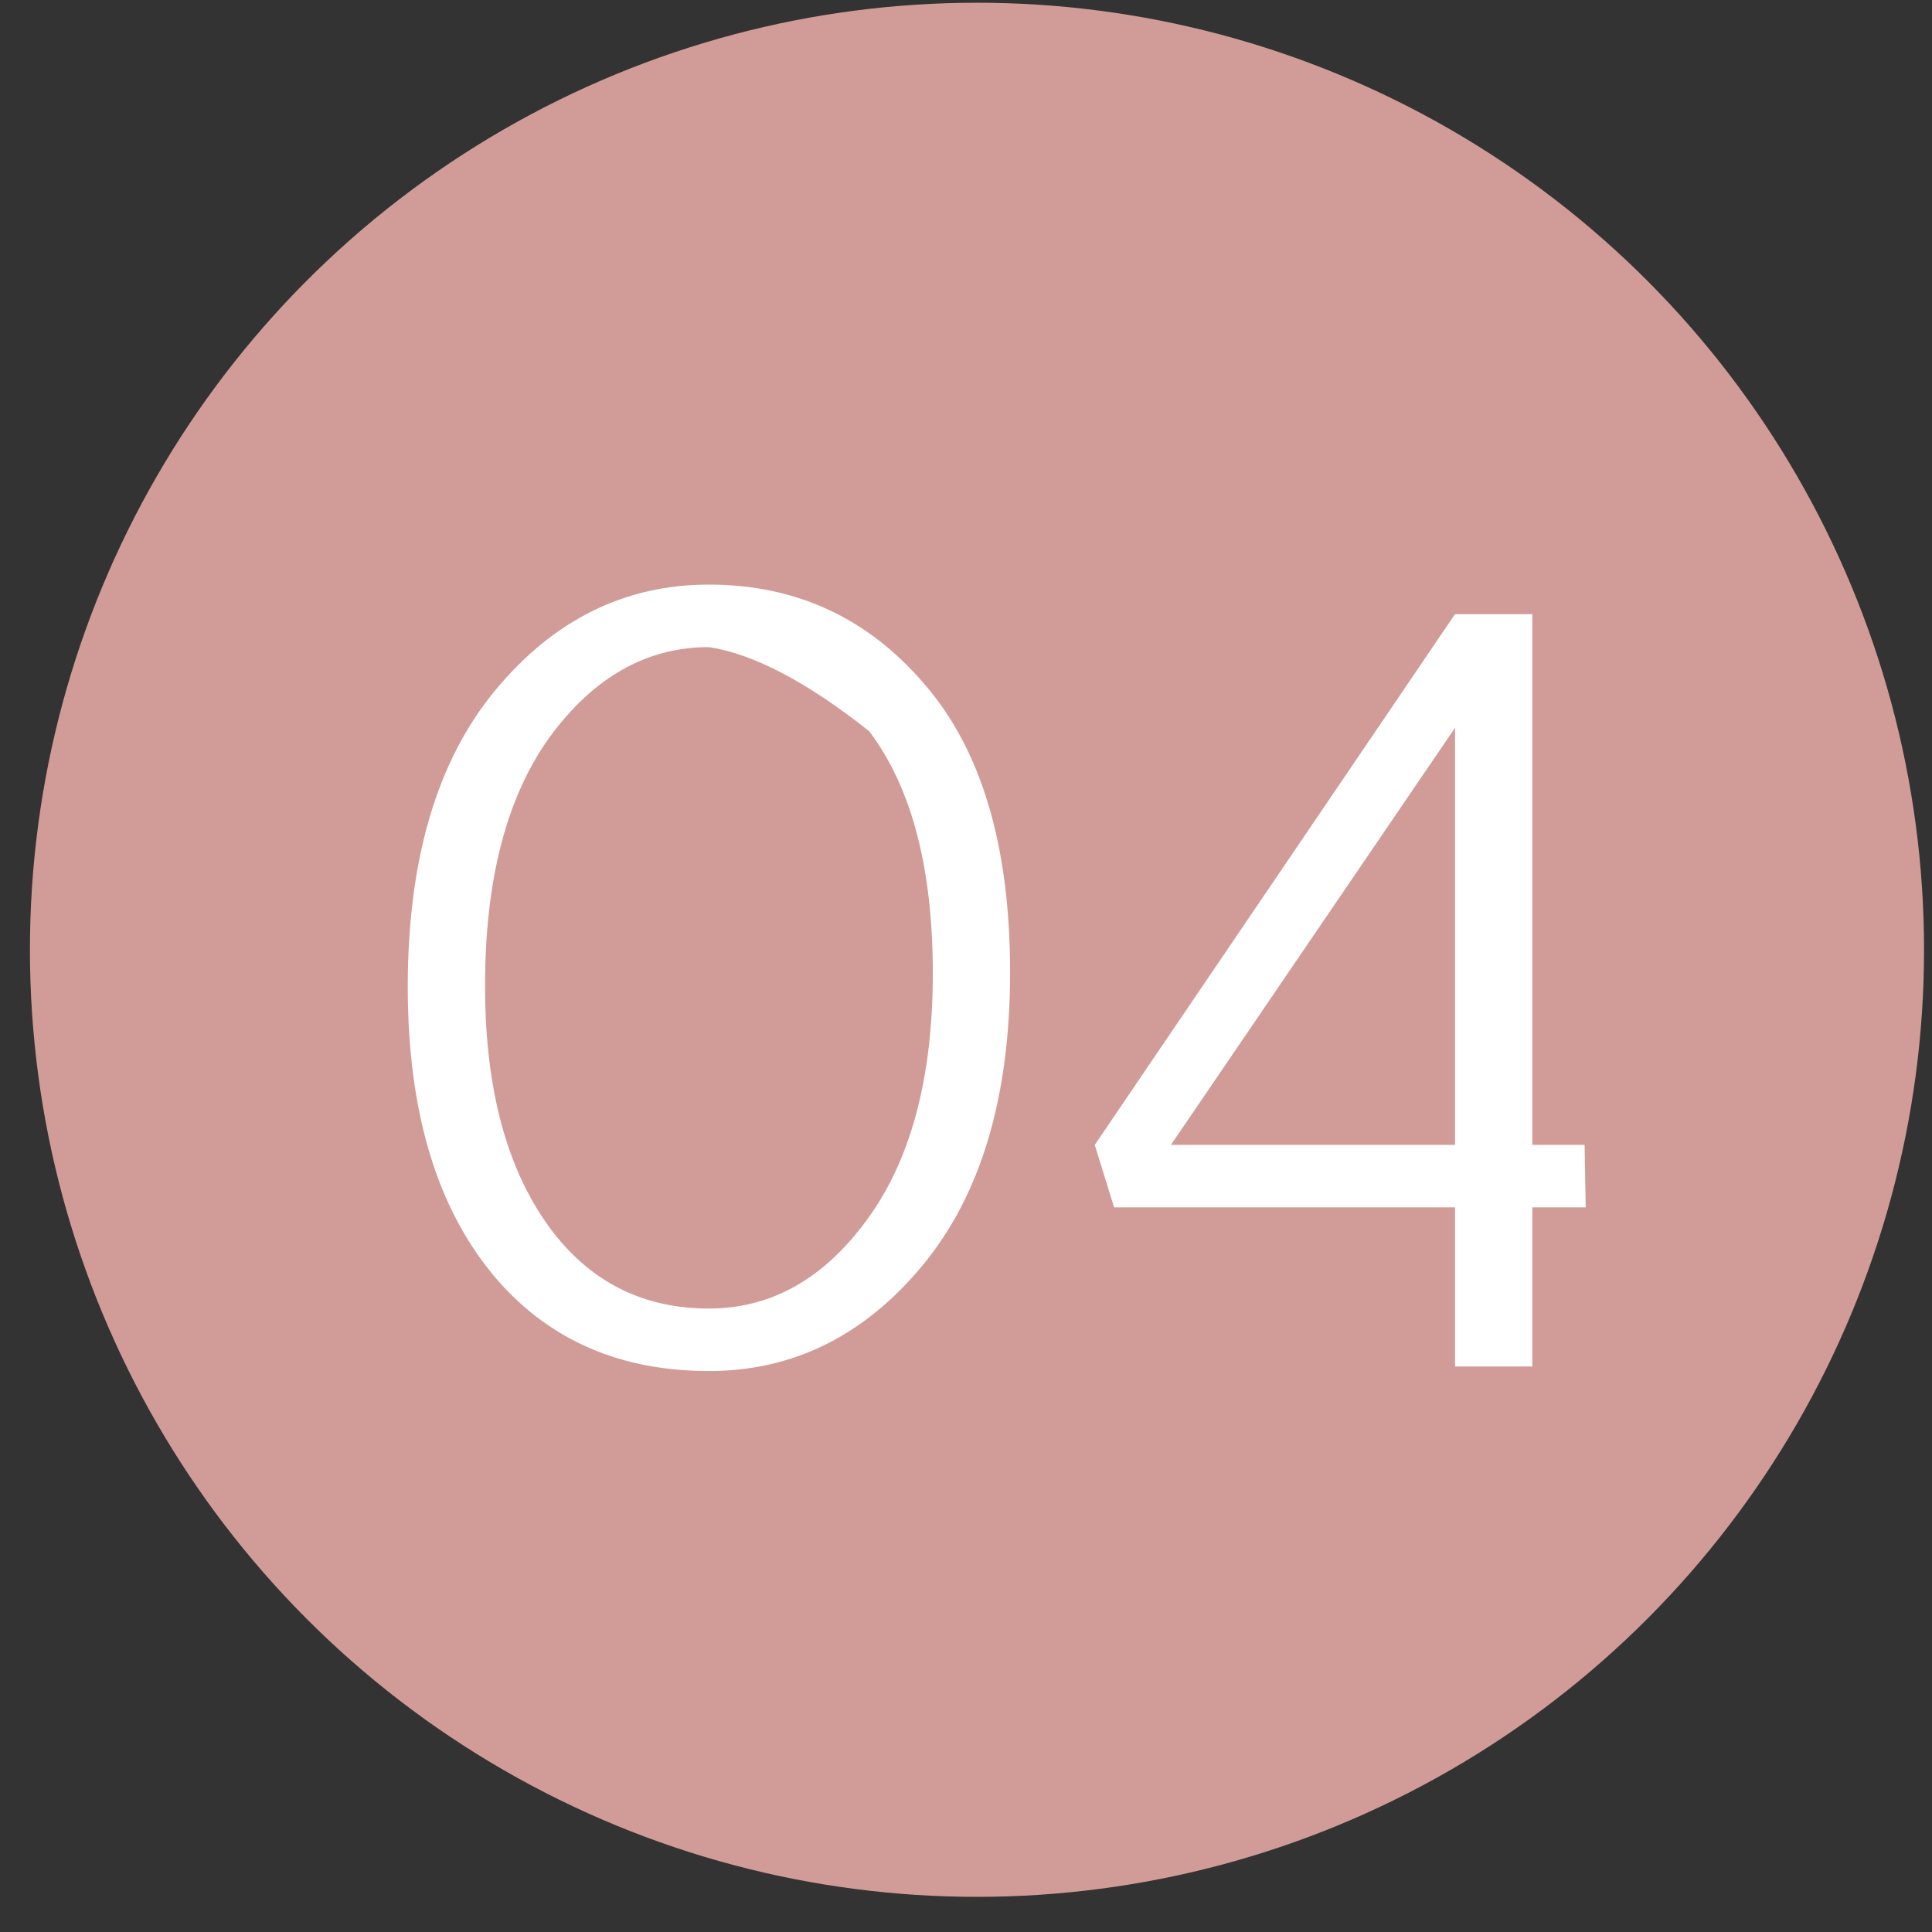 <svg width="51" height="51" fill="none" xmlns="http://www.w3.org/2000/svg"><rect width="100%" height="100%" fill="#333333" stroke="none"/><circle cx="25.79" cy="25.072" r="25" fill="#D19C97"/><path d="M14.604 32.532c1.04 1.34 2.41 2.01 4.11 2.01 1.64 0 3.03-.78 4.17-2.34 1.16-1.58 1.74-3.75 1.74-6.51 0-2.78-.56-4.91-1.68-6.39-1.64-1.3-3.05-2.04-4.23-2.22-1.64 0-3.04.79-4.2 2.37-1.14 1.58-1.71 3.77-1.71 6.57 0 2.78.6 4.95 1.8 6.51zm-3.84-6.48c0-3.36.77-5.97 2.31-7.83 1.54-1.86 3.42-2.79 5.64-2.79 2.3 0 4.2.88 5.7 2.64 1.5 1.74 2.25 4.27 2.25 7.59 0 3.3-.77 5.88-2.31 7.74-1.54 1.86-3.42 2.79-5.64 2.79-2.32 0-4.18-.8-5.58-2.4-1.58-1.82-2.37-4.4-2.37-7.74zm27.645 10.02v-4.2h-9l-.51-1.65 9.51-14.01h2.04v14.01h1.38l.03 1.65h-1.41v4.2h-2.04zm0-5.85v-11.01l-7.5 11.01h7.5z" fill="#fff"/></svg>